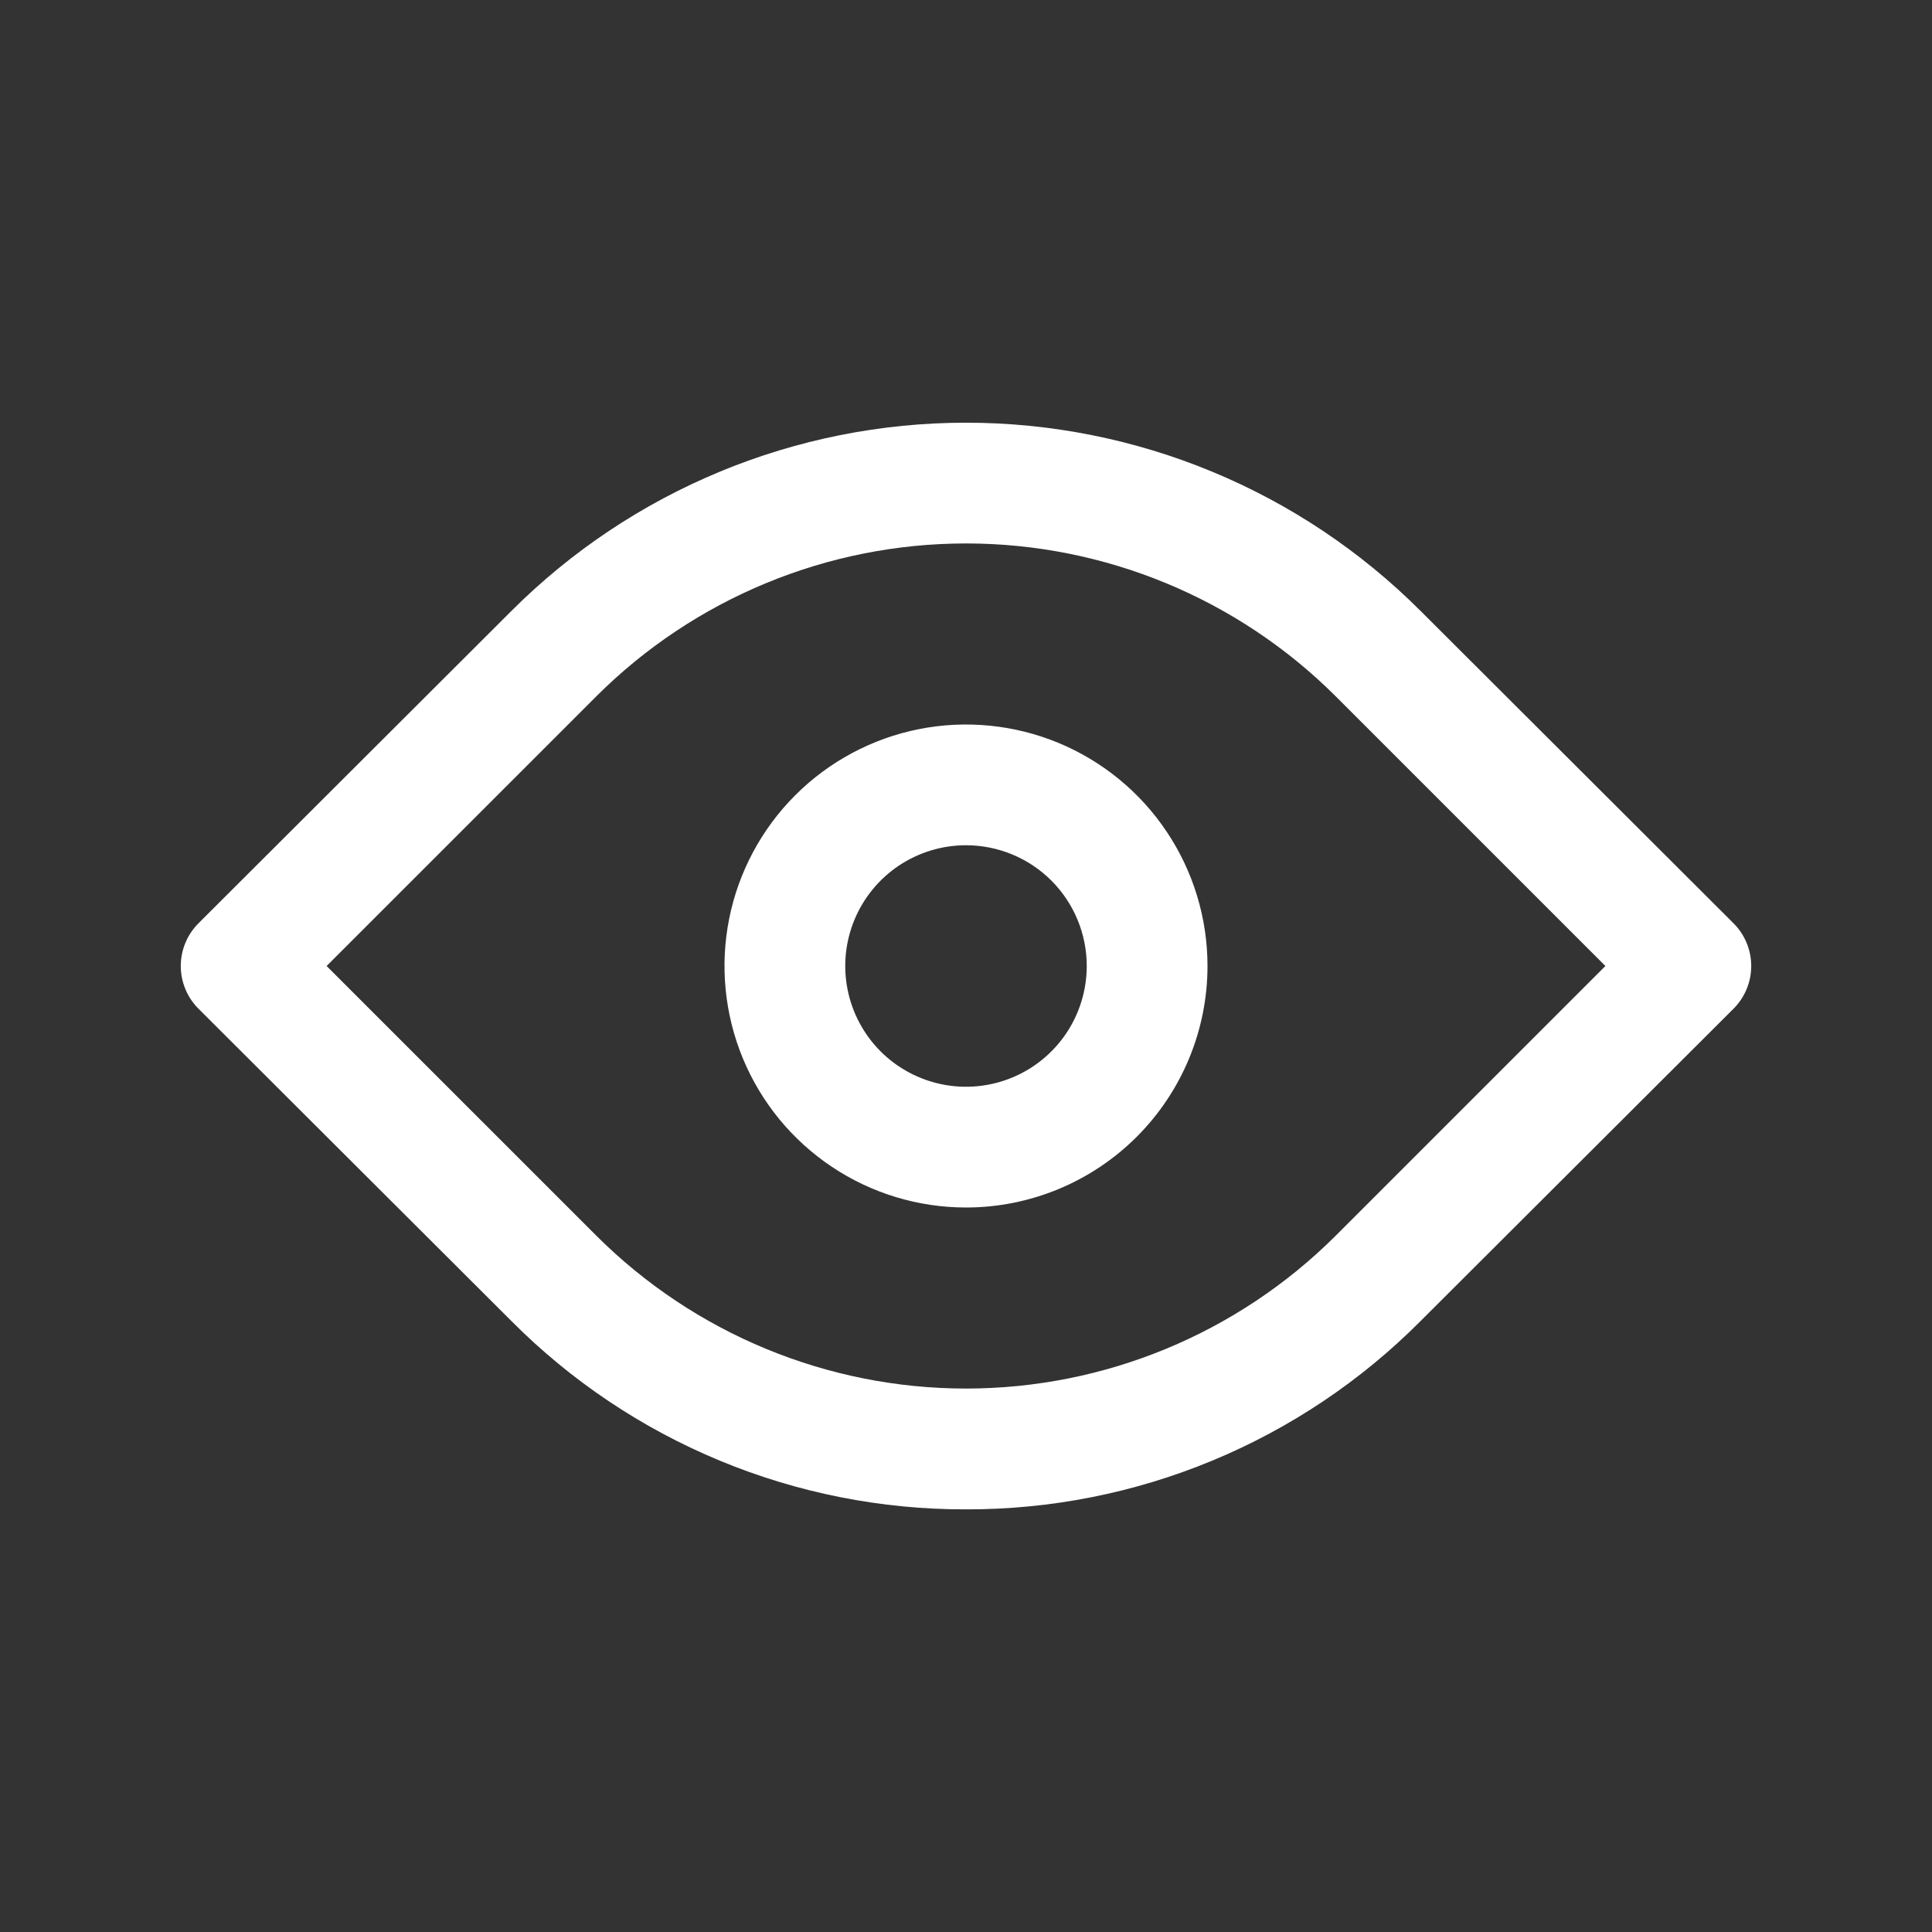 <svg width="70" height="70" viewBox="0 0 70 70" fill="none" xmlns="http://www.w3.org/2000/svg">
<rect x="0" y="0" width="70" height="70" fill="#333333" stroke="none"/>
<path d="M35 54.687C31.94 54.694 28.908 54.095 26.081 52.923C23.254 51.752 20.687 50.032 18.528 47.862L7.197 36.553C6.992 36.35 6.829 36.108 6.718 35.841C6.607 35.575 6.55 35.289 6.55 35C6.55 34.711 6.607 34.425 6.718 34.159C6.829 33.892 6.992 33.65 7.197 33.447L18.528 22.137C22.897 17.769 28.822 15.315 35 15.315C41.178 15.315 47.103 17.769 51.472 22.137L62.803 33.447C63.008 33.65 63.171 33.892 63.282 34.159C63.393 34.425 63.45 34.711 63.45 35C63.45 35.289 63.393 35.575 63.282 35.841C63.171 36.108 63.008 36.35 62.803 36.553L51.472 47.862C49.313 50.032 46.746 51.752 43.919 52.923C41.092 54.095 38.06 54.694 35 54.687ZM11.834 35L21.613 44.778C25.167 48.321 29.981 50.31 35 50.31C40.019 50.31 44.833 48.321 48.388 44.778L58.166 35L48.388 25.222C44.833 21.679 40.019 19.69 35 19.69C29.981 19.69 25.167 21.679 21.613 25.222L11.834 35Z" fill="white"/>
<path d="M35 43.75C33.269 43.75 31.578 43.237 30.139 42.275C28.7 41.314 27.578 39.947 26.916 38.349C26.254 36.75 26.081 34.99 26.418 33.293C26.756 31.596 27.589 30.037 28.813 28.813C30.037 27.589 31.596 26.756 33.293 26.418C34.99 26.081 36.75 26.254 38.349 26.916C39.947 27.578 41.314 28.7 42.275 30.139C43.237 31.578 43.75 33.269 43.75 35C43.75 37.321 42.828 39.546 41.187 41.187C39.546 42.828 37.321 43.75 35 43.75ZM35 30.625C34.135 30.625 33.289 30.882 32.569 31.362C31.85 31.843 31.289 32.526 30.958 33.326C30.627 34.125 30.54 35.005 30.709 35.853C30.878 36.702 31.295 37.482 31.906 38.094C32.518 38.705 33.298 39.122 34.147 39.291C34.995 39.46 35.875 39.373 36.674 39.042C37.474 38.711 38.157 38.15 38.638 37.431C39.118 36.711 39.375 35.865 39.375 35C39.375 33.84 38.914 32.727 38.094 31.906C37.273 31.086 36.16 30.625 35 30.625Z" fill="white"/>
</svg>
